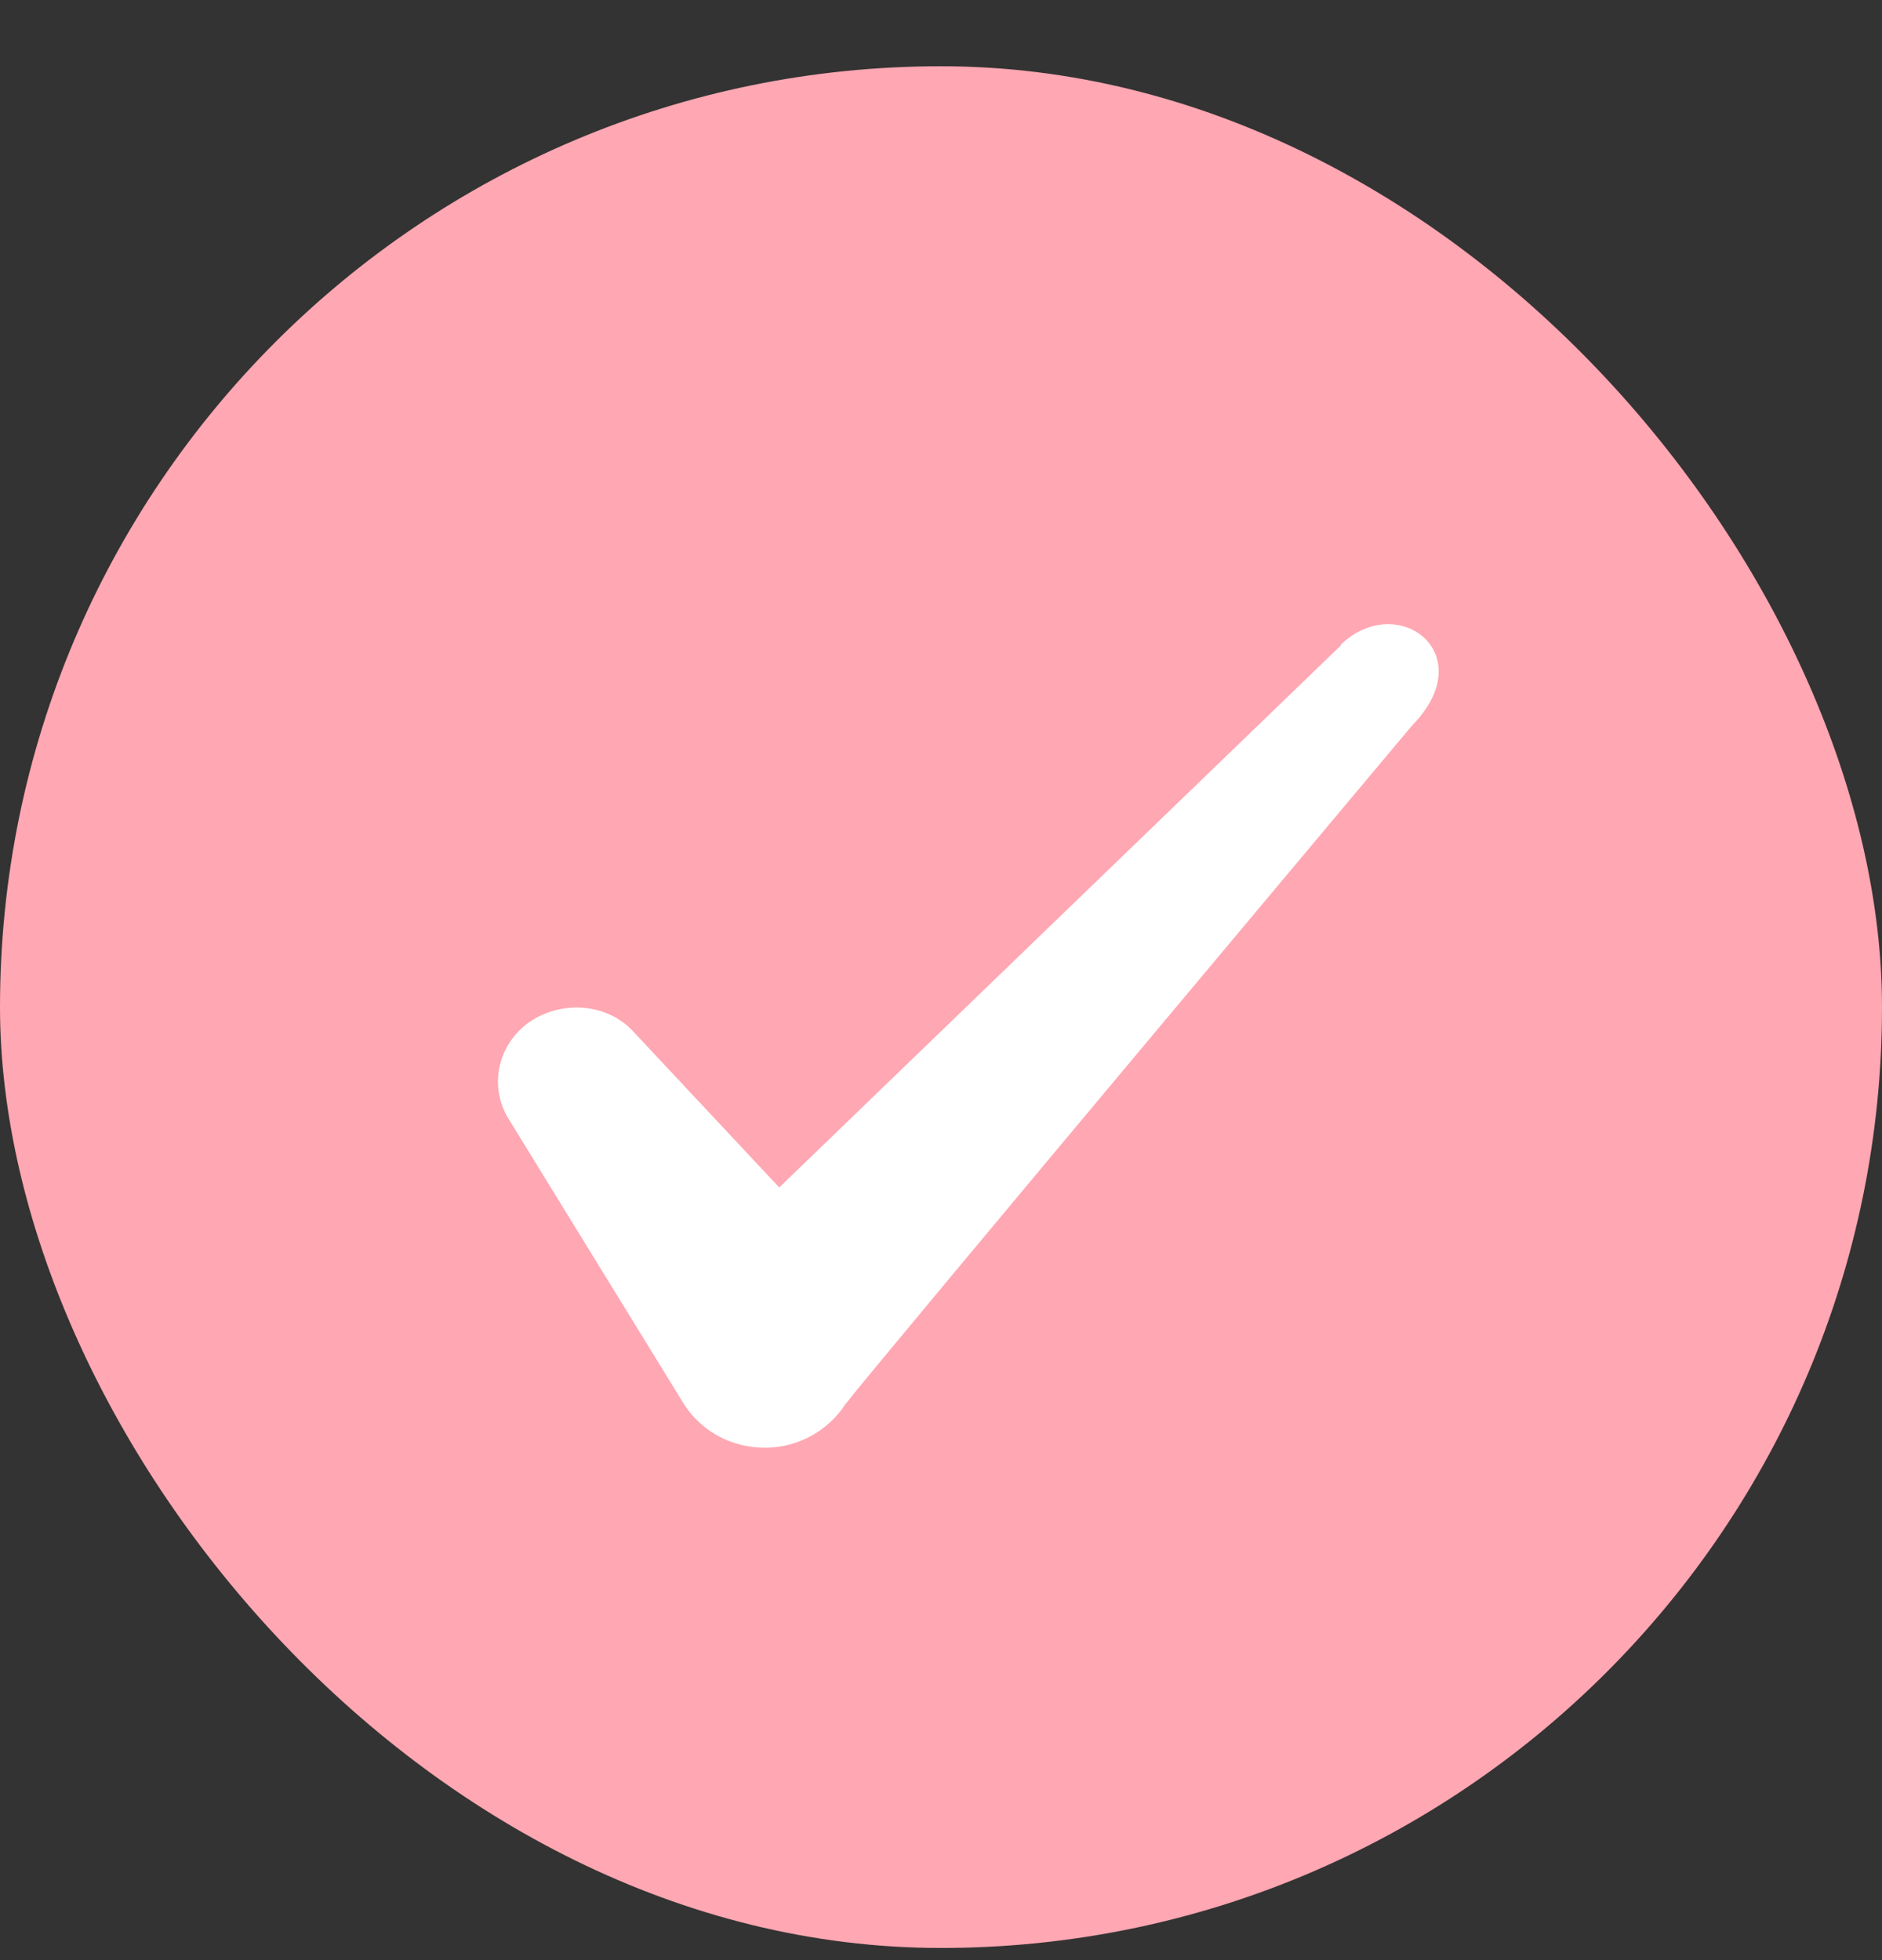 <svg width="24" height="25" viewBox="0 0 24 25" fill="none" xmlns="http://www.w3.org/2000/svg">
  <rect x="0" y="0" width="24" height="25" fill="#333333" stroke="none"/>
  <rect y="0.845" width="24" height="24" rx="12" fill="#FFA7B2"/>
  <path fill-rule="evenodd" clip-rule="evenodd" d="M17.096 8.235L9.937 15.145L8.037 13.115C7.686 12.785 7.136 12.765 6.737 13.045C6.346 13.335 6.237 13.845 6.476 14.255L8.726 17.915C8.947 18.255 9.326 18.465 9.757 18.465C10.166 18.465 10.556 18.255 10.777 17.915C11.136 17.445 18.006 9.255 18.006 9.255C18.907 8.335 17.817 7.525 17.096 8.225V8.235Z" fill="white"/>
</svg>
